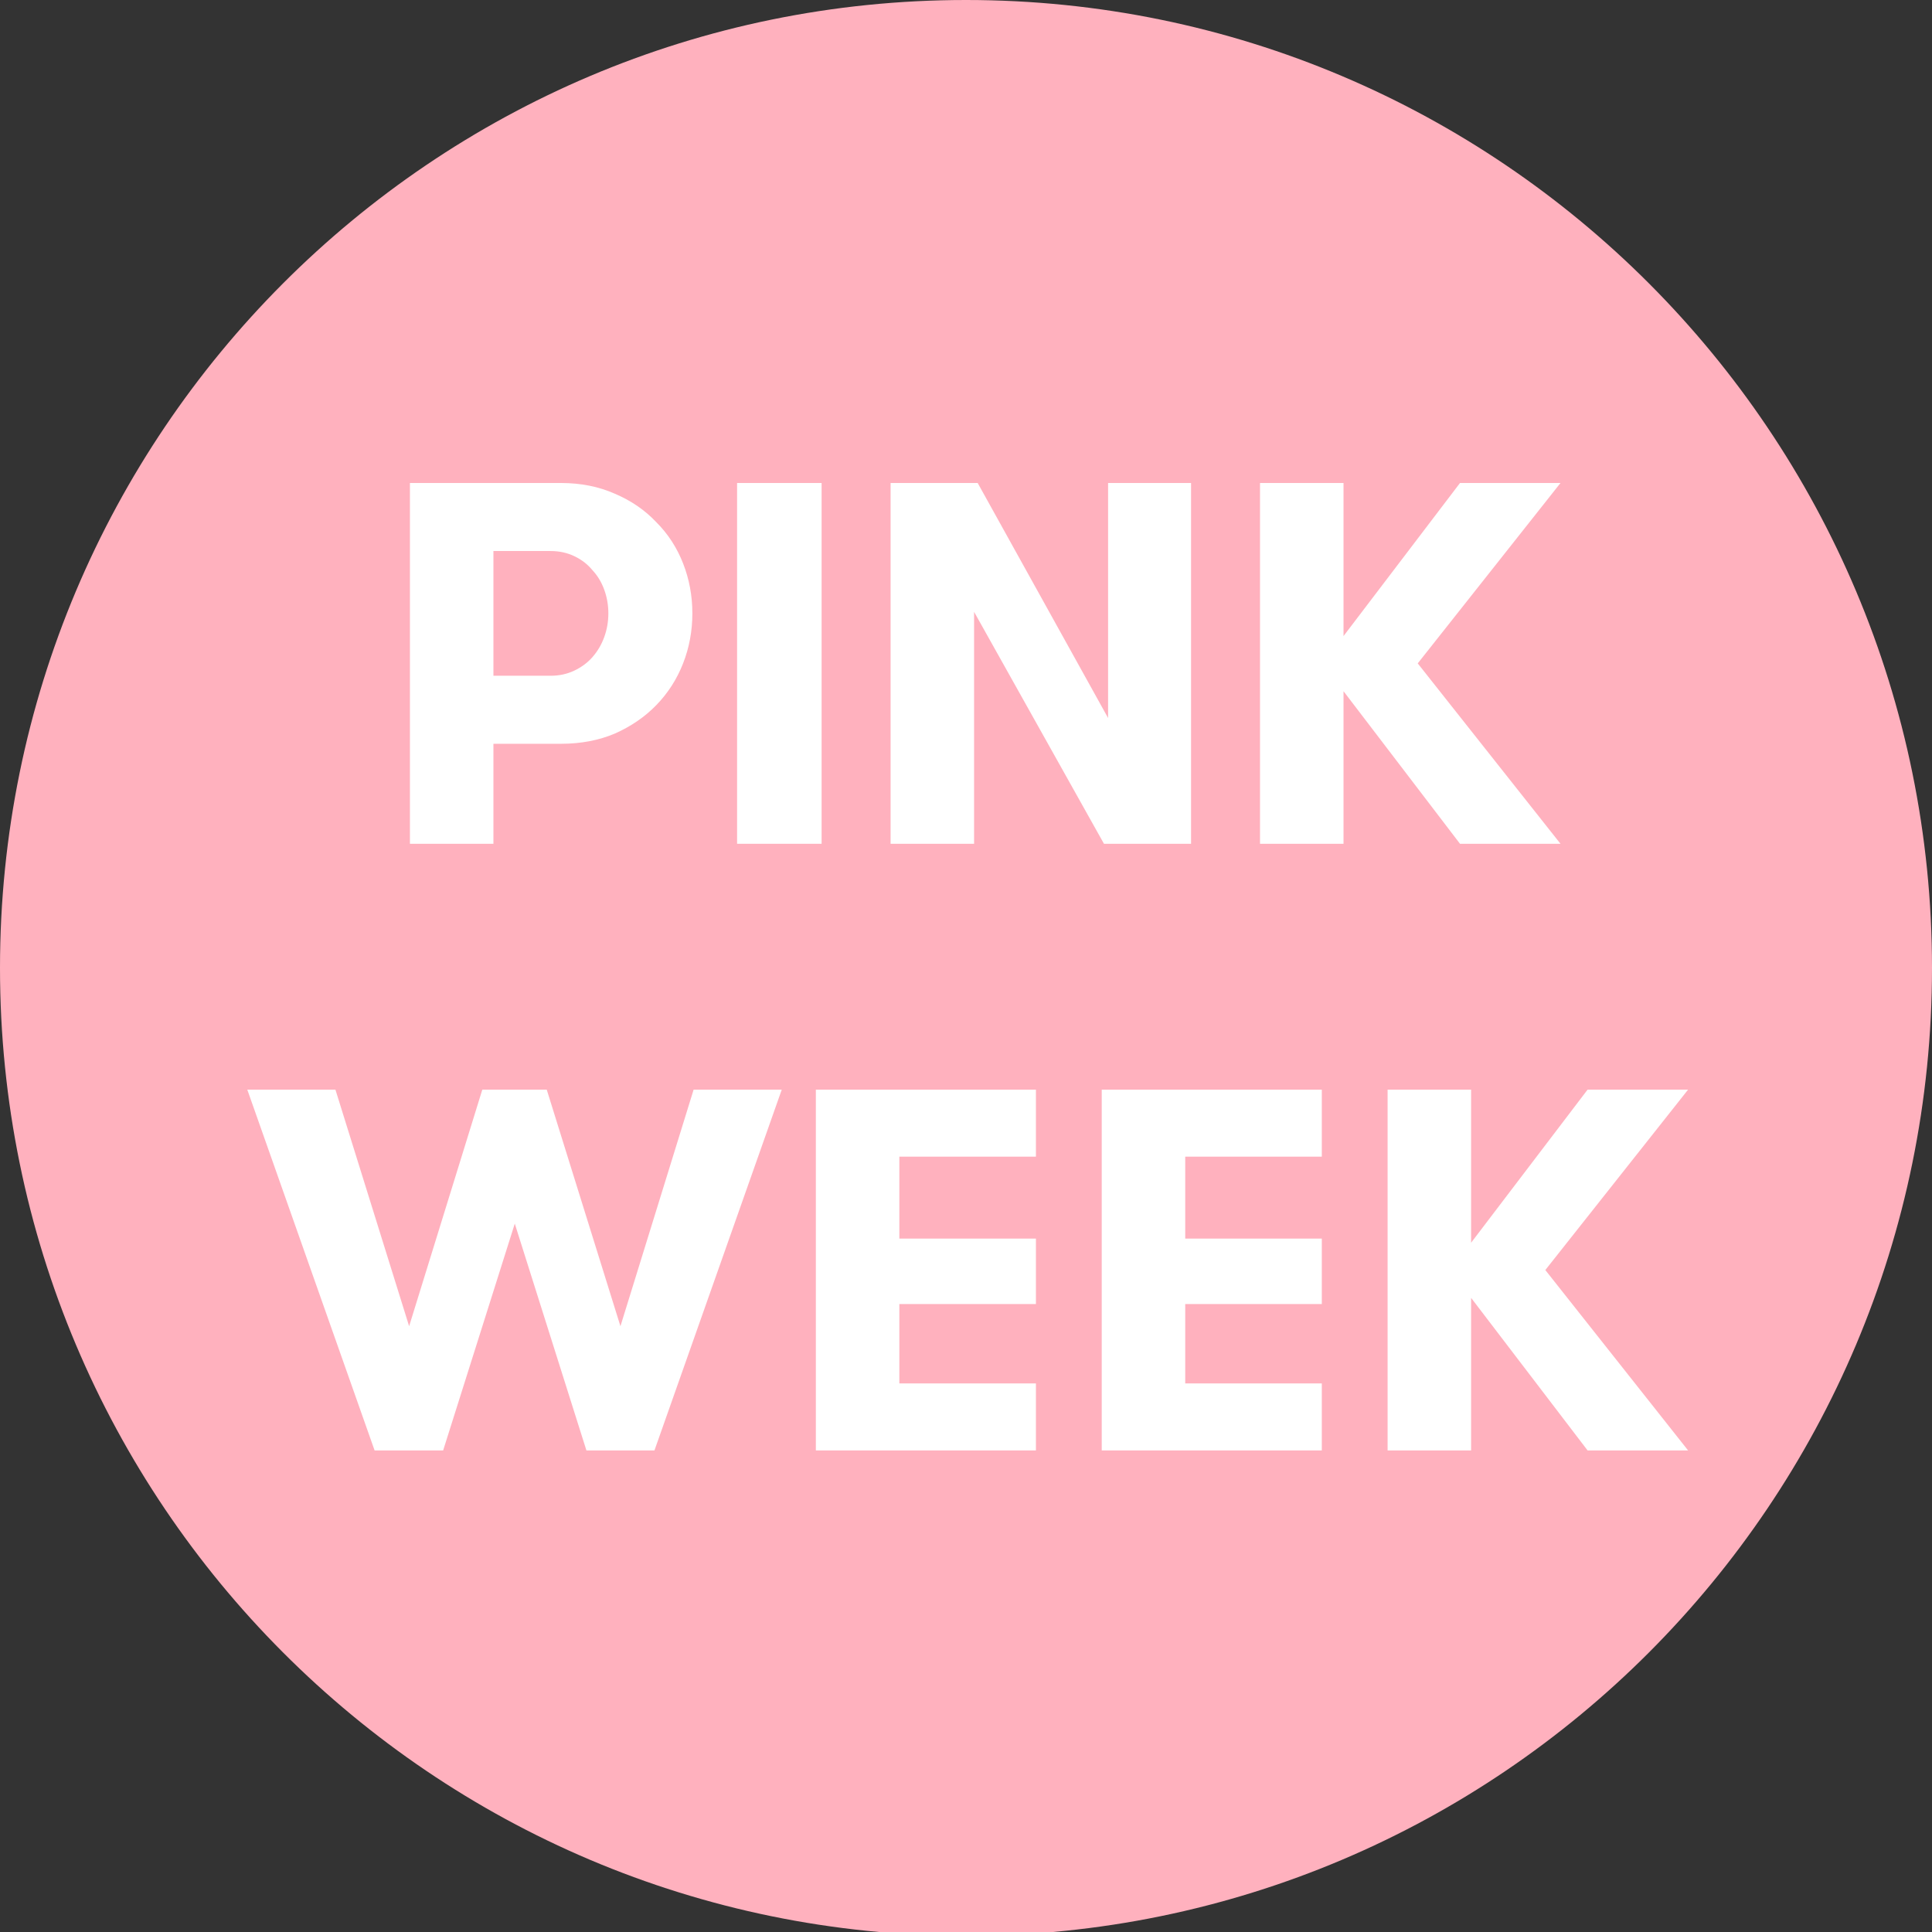 <svg width="500" height="500" viewBox="0 0 500 500" fill="none" xmlns="http://www.w3.org/2000/svg">
<rect x="0" y="0" width="500" height="500" fill="#333333" stroke="none"/>
<g clip-path="url(#clip0_2639_1038)">
<path d="M500 250.5C500 388.847 388.071 501 250 501C111.929 501 0 388.847 0 250.5C0 112.153 111.929 0 250 0C388.071 0 500 112.153 500 250.5Z" fill="#FFB1BE"/>
<path d="M380.72 335.886V375.368H359.112V282H380.72V321.615L410.865 282H436.874L399.927 328.684L436.874 375.368H410.865L380.72 335.886Z" fill="white"/>
<path d="M306.735 299.34V320.547H342.081V337.487H306.735V358.028H342.081V375.368H285.127V282H342.081V299.34H306.735Z" fill="white"/>
<path d="M232.749 299.34V320.547H268.096V337.487H232.749V358.028H268.096V375.368H211.141V282H268.096V299.34H232.749Z" fill="white"/>
<path d="M133.225 316.679L114.685 375.368H96.945L64 282H86.808L105.882 343.222L124.822 282H141.495L160.569 343.222L179.509 282H202.317L169.372 375.368H151.765L133.225 316.679Z" fill="white"/>
<path d="M347.7 178.886V218.368H326.092V125H347.7V164.615L377.845 125H403.854L366.907 171.684L403.854 218.368H377.845L347.7 178.886Z" fill="white"/>
<path d="M286.772 185.822V125H308.246V218.368H285.705L252.092 158.346V218.368H230.484V125H253.026L286.772 185.822Z" fill="white"/>
<path d="M190.756 125H212.631V218.368H190.756V125Z" fill="white"/>
<path d="M106.09 125H145.171C150.328 125 154.997 125.934 159.176 127.801C163.355 129.579 166.912 132.025 169.847 135.137C172.87 138.16 175.182 141.717 176.782 145.808C178.383 149.898 179.183 154.211 179.183 158.746C179.183 163.281 178.383 167.593 176.782 171.684C175.182 175.774 172.87 179.375 169.847 182.488C166.912 185.511 163.355 187.956 159.176 189.824C154.997 191.602 150.328 192.491 145.171 192.491H127.698V218.368H106.09V125ZM142.503 174.885C144.726 174.885 146.771 174.44 148.639 173.551C150.506 172.662 152.062 171.506 153.307 170.083C154.641 168.572 155.664 166.838 156.375 164.881C157.086 162.925 157.442 160.88 157.442 158.746C157.442 156.612 157.086 154.566 156.375 152.61C155.664 150.654 154.641 148.964 153.307 147.542C152.062 146.03 150.506 144.829 148.639 143.94C146.771 143.051 144.726 142.606 142.503 142.606H127.698V174.885H142.503Z" fill="white"/>
</g>
<defs>
<clipPath id="clip0_2639_1038">
<rect width="500" height="500" fill="white"/>
</clipPath>
</defs>
</svg>

